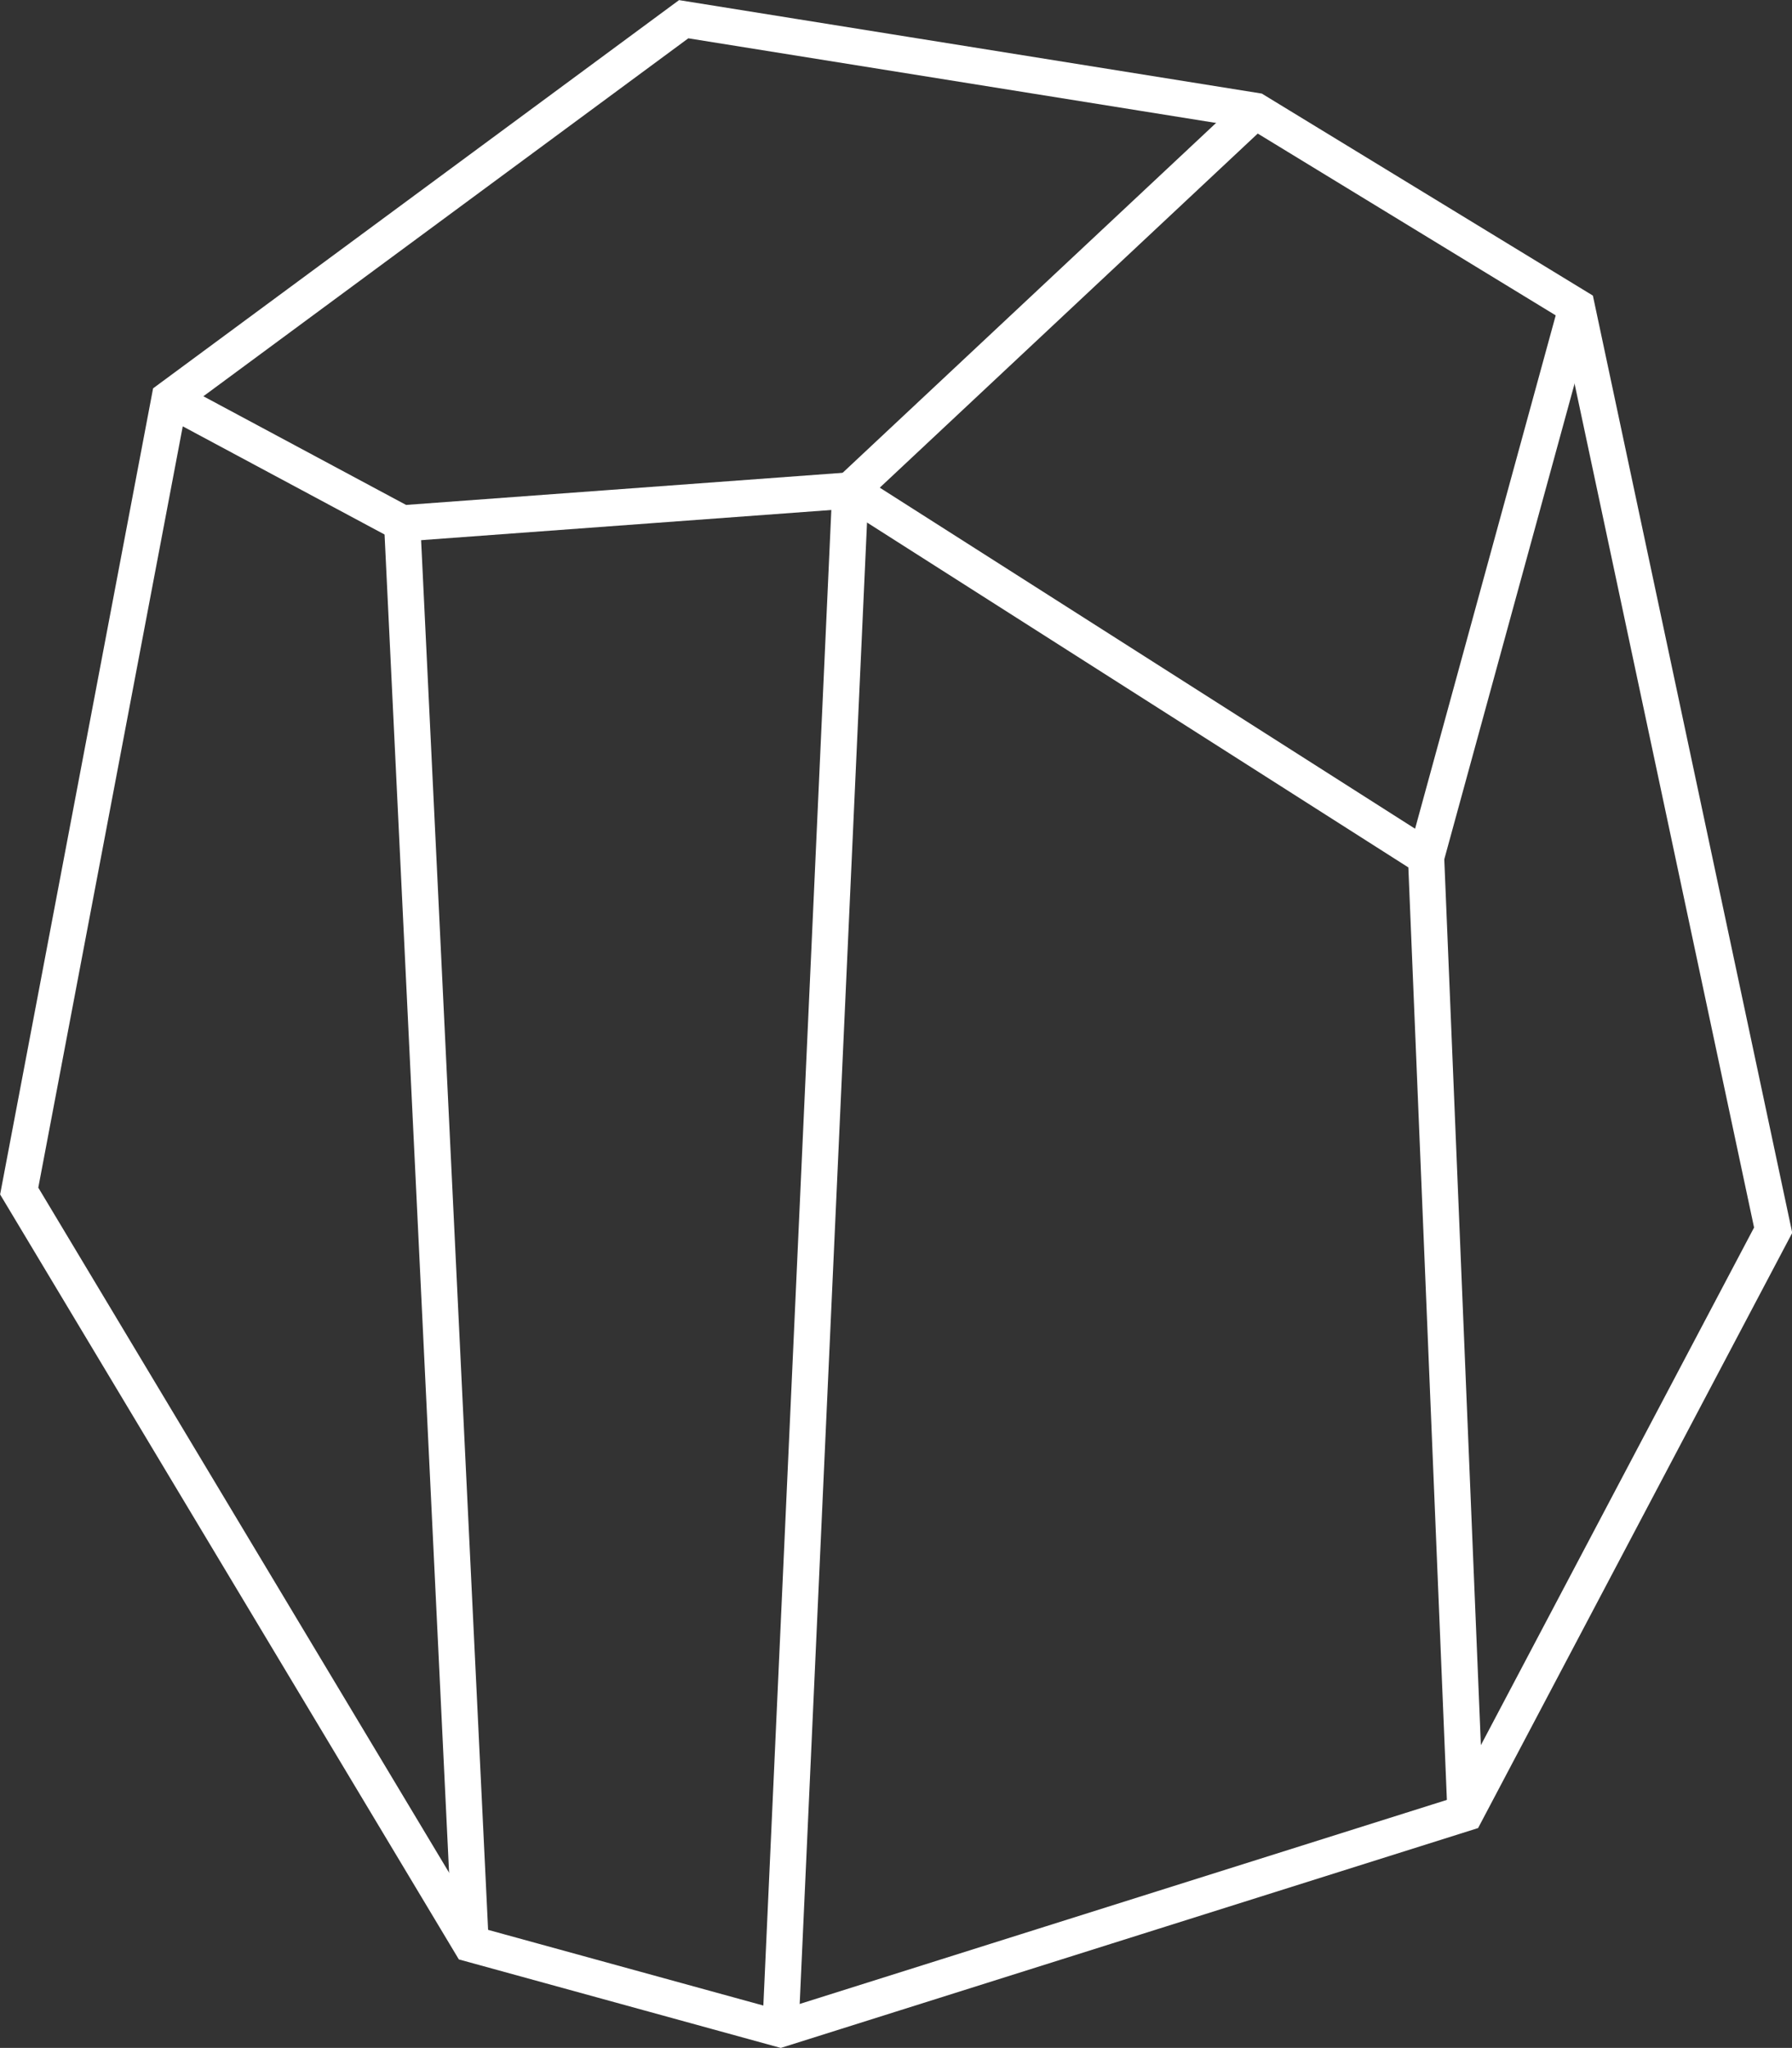 <svg xmlns="http://www.w3.org/2000/svg" viewBox="0 0 49.46 56.5"><rect x="0" y="0" width="49.46" height="56.5" fill="#333333" stroke="none"/><defs><style>.cls-1{fill:none;stroke:#fff;stroke-miterlimit:10;}</style></defs><g id="Layer_2" data-name="Layer 2"><g id="Layer_1-2" data-name="Layer 1"><polygon class="cls-1" points="18.87 0.53 34.65 3.06 43.52 8.47 48.94 33.94 40.45 50.02 21.54 55.98 12.99 53.63 0.53 32.86 4.68 11 18.87 0.53"/><polyline class="cls-1" points="4.68 11 11.1 14.44 23.47 13.53 39.36 23.65 40.45 50.02"/><polyline class="cls-1" points="34.65 3.06 23.47 13.53 21.54 55.98"/><line class="cls-1" x1="43.52" y1="8.47" x2="39.36" y2="23.65"/><line class="cls-1" x1="11.1" y1="14.44" x2="12.99" y2="53.63"/></g></g></svg>